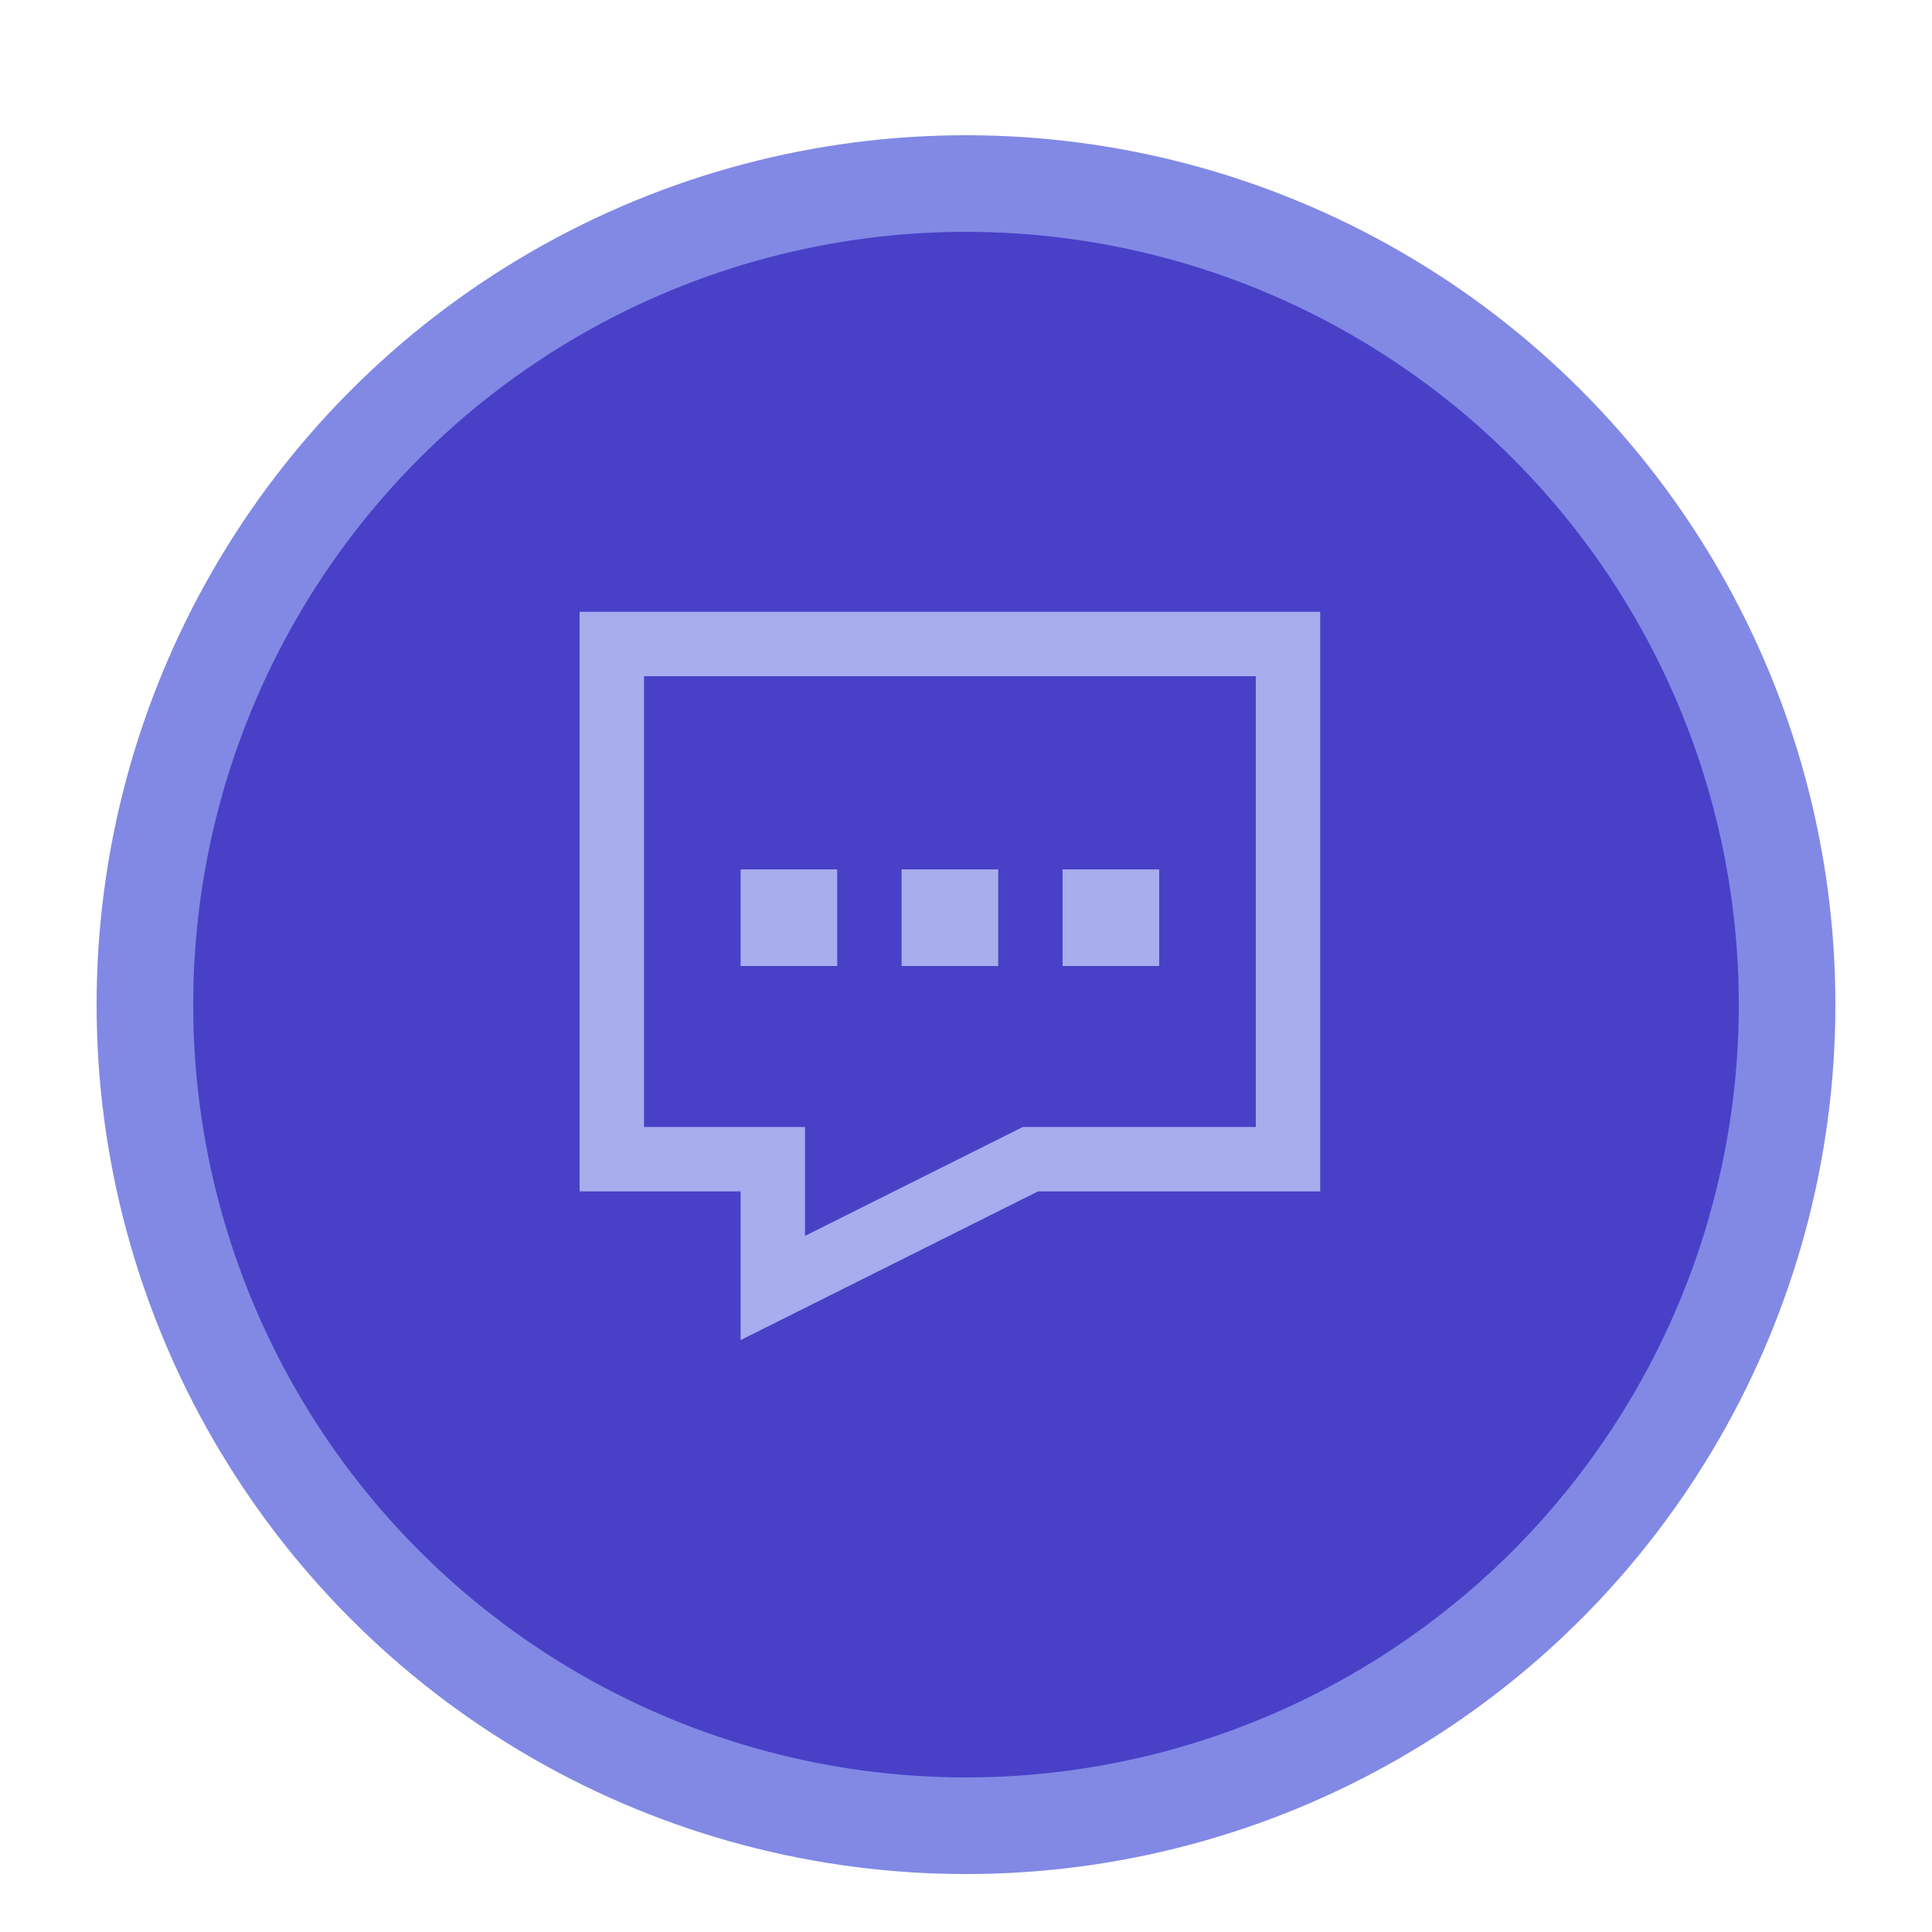 <svg width="200" height="200" viewBox="0 0 200 200" fill="none" xmlns="http://www.w3.org/2000/svg">
<g clip-path="url(#clip0_27_722)">
<g filter="url(#filter0_d_27_722)">
<circle cx="100" cy="100" r="90" fill="#8189E5"/>
</g>
<g filter="url(#filter1_i_27_722)">
<circle cx="100" cy="100" r="80" fill="#4841C7"/>
</g>
<path d="M63.333 66.667H133.333V120H106.667L80 133.333V120H63.333V66.667ZM80 93.333H83.333V96.667H80V93.333ZM96.667 93.333H100V96.667H96.667V93.333ZM113.333 93.333H116.667V96.667H113.333V93.333Z" stroke="#A8ADED" stroke-width="6.667"/>
</g>
<defs>
<filter id="filter0_d_27_722" x="-5" y="-1" width="210" height="210" filterUnits="userSpaceOnUse" color-interpolation-filters="sRGB">
<feFlood flood-opacity="0" result="BackgroundImageFix"/>
<feColorMatrix in="SourceAlpha" type="matrix" values="0 0 0 0 0 0 0 0 0 0 0 0 0 0 0 0 0 0 127 0" result="hardAlpha"/>
<feOffset dy="4"/>
<feGaussianBlur stdDeviation="7.5"/>
<feComposite in2="hardAlpha" operator="out"/>
<feColorMatrix type="matrix" values="0 0 0 0 0.819 0 0 0 0 0.708 0 0 0 0 1 0 0 0 0.5 0"/>
<feBlend mode="normal" in2="BackgroundImageFix" result="effect1_dropShadow_27_722"/>
<feBlend mode="normal" in="SourceGraphic" in2="effect1_dropShadow_27_722" result="shape"/>
</filter>
<filter id="filter1_i_27_722" x="20" y="20" width="160" height="164" filterUnits="userSpaceOnUse" color-interpolation-filters="sRGB">
<feFlood flood-opacity="0" result="BackgroundImageFix"/>
<feBlend mode="normal" in="SourceGraphic" in2="BackgroundImageFix" result="shape"/>
<feColorMatrix in="SourceAlpha" type="matrix" values="0 0 0 0 0 0 0 0 0 0 0 0 0 0 0 0 0 0 127 0" result="hardAlpha"/>
<feOffset dy="4"/>
<feGaussianBlur stdDeviation="2"/>
<feComposite in2="hardAlpha" operator="arithmetic" k2="-1" k3="1"/>
<feColorMatrix type="matrix" values="0 0 0 0 0.165 0 0 0 0 0.145 0 0 0 0 0.521 0 0 0 0.25 0"/>
<feBlend mode="normal" in2="shape" result="effect1_innerShadow_27_722"/>
</filter>
<clipPath id="clip0_27_722">
<rect width="200" height="200" fill="white"/>
</clipPath>
</defs>
</svg>
